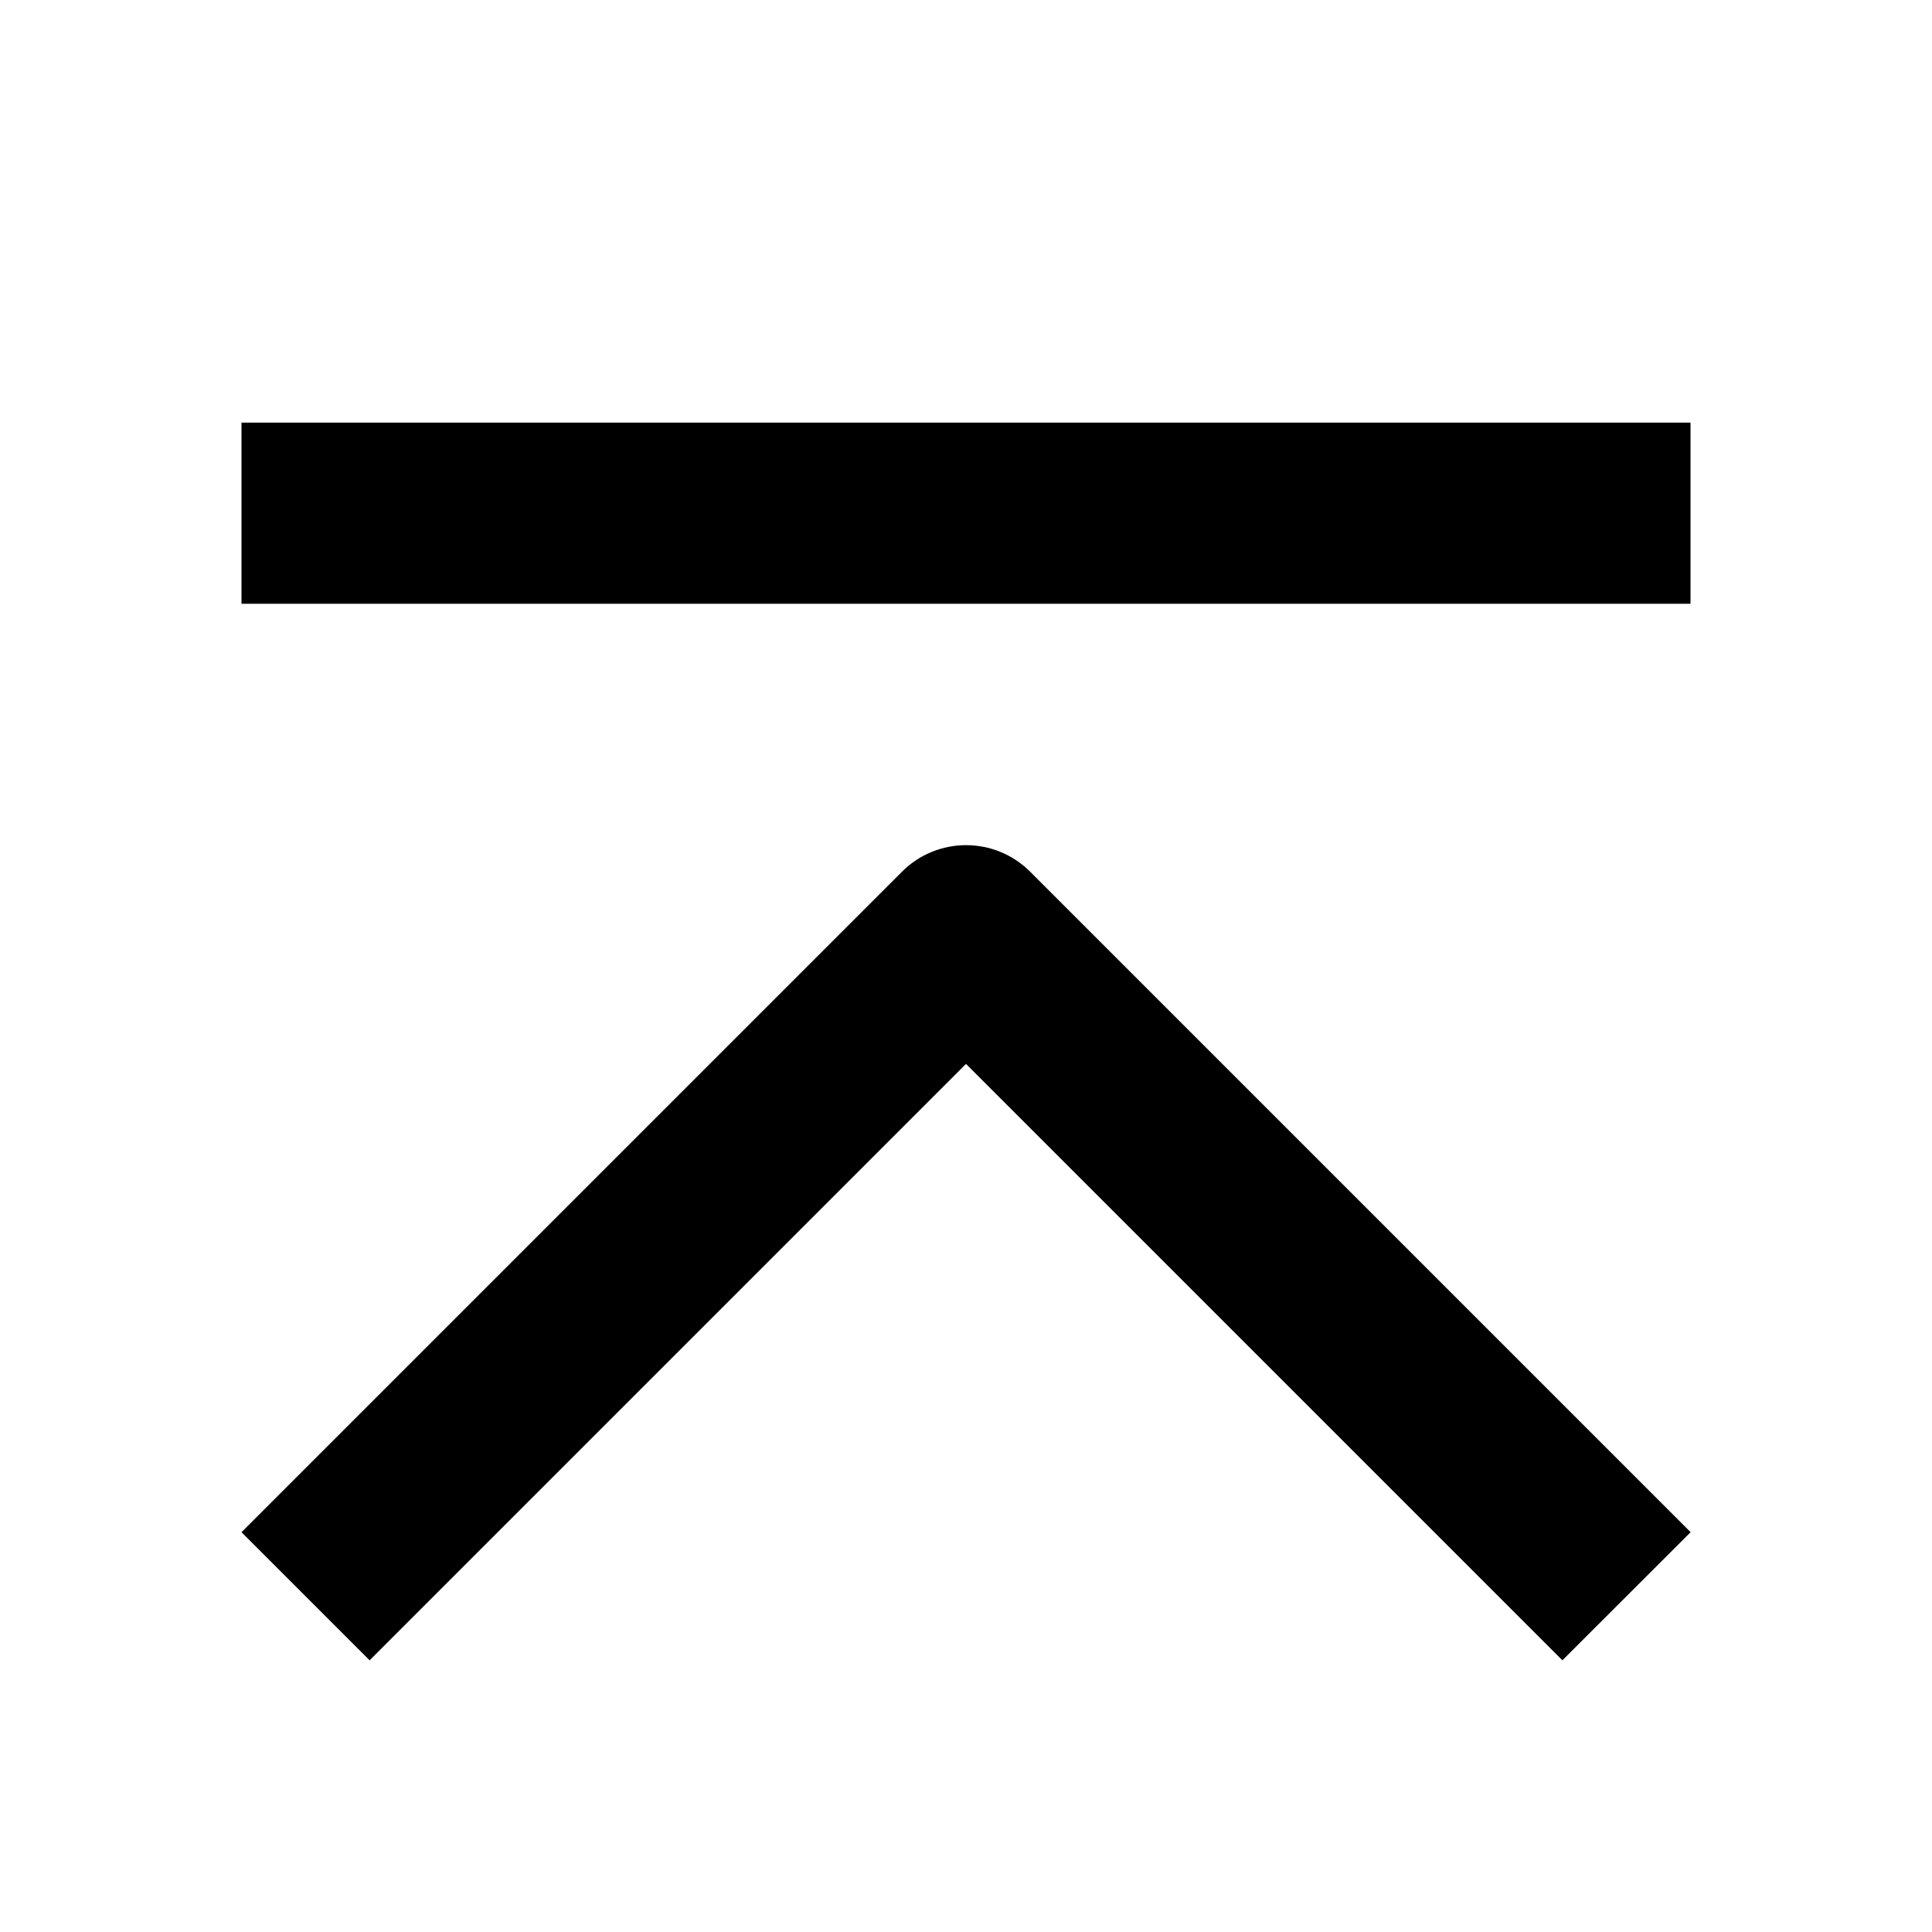 <svg width="16" height="16" viewBox="0 0 16 16" fill="none" xmlns="http://www.w3.org/2000/svg">
<path d="M14 3.5H2V5H14V3.5ZM8 8.811L12.939 13.75L14.001 12.689L8.531 7.219C8.238 6.926 7.763 6.926 7.47 7.219L2 12.689L3.061 13.75L8 8.811Z" fill="black"/>
</svg>
